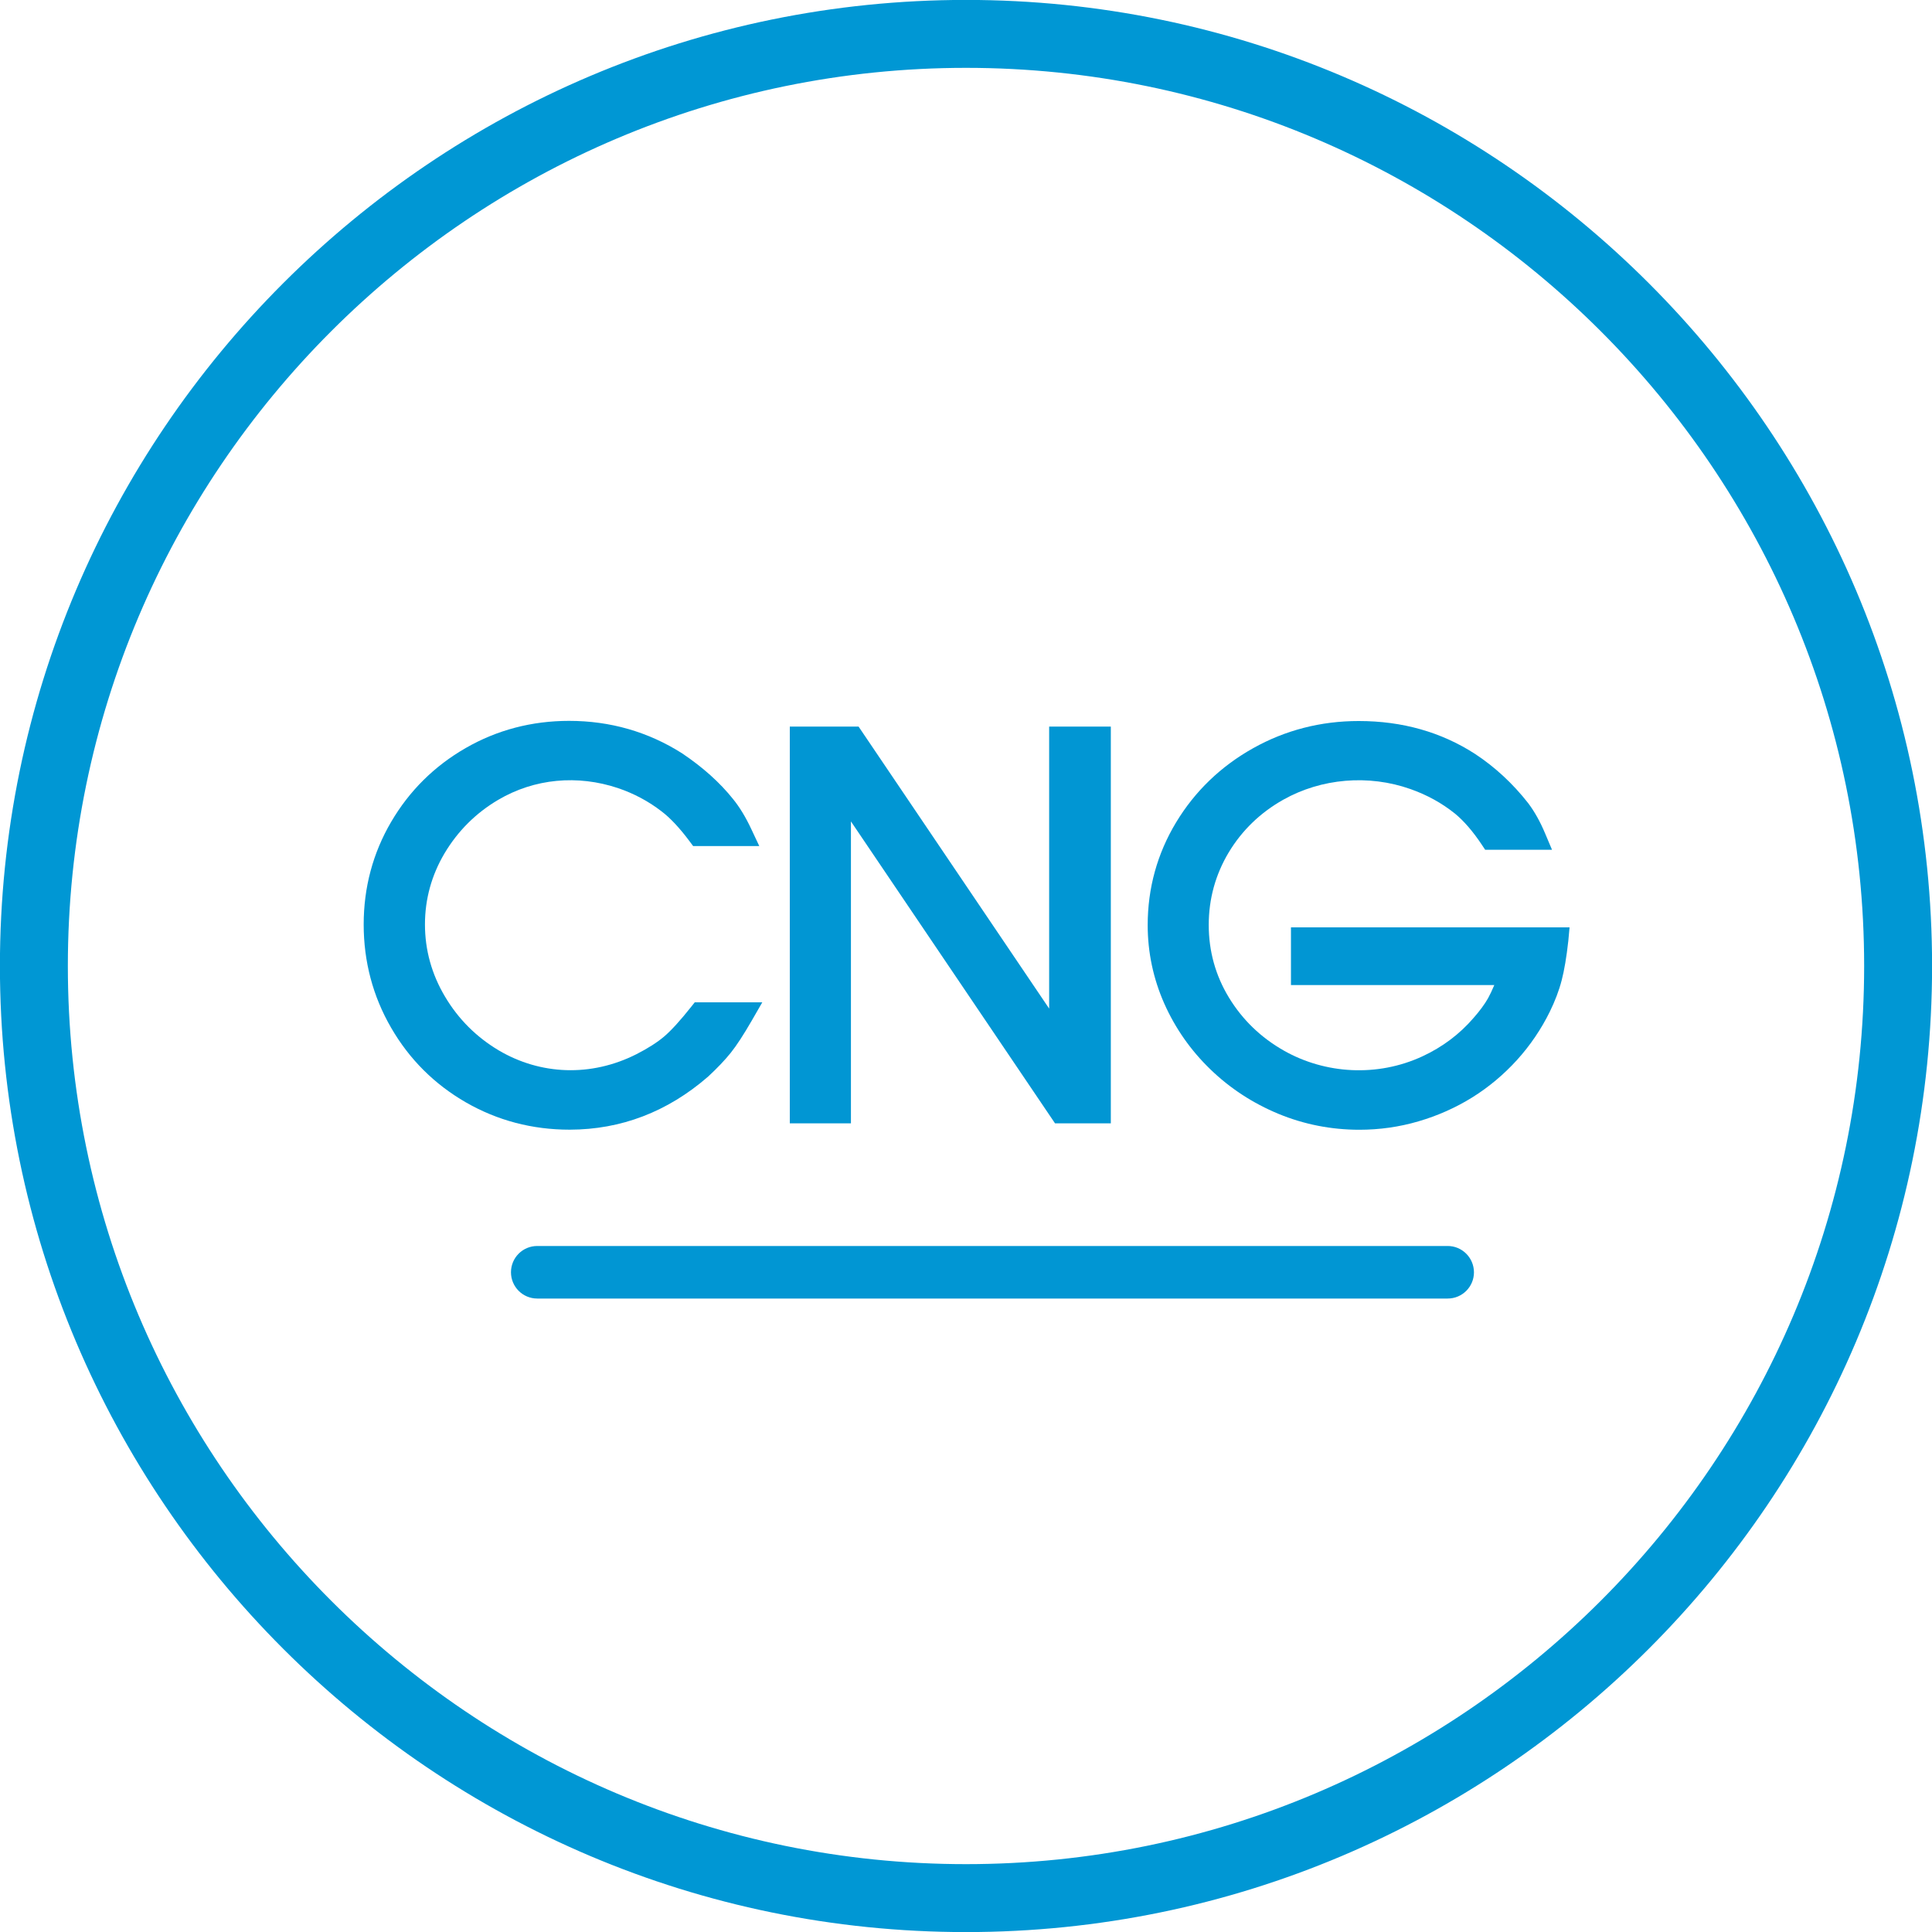 <?xml version="1.0" encoding="utf-8"?>
<!-- Generator: Adobe Illustrator 18.0.0, SVG Export Plug-In . SVG Version: 6.00 Build 0)  -->
<svg version="1.1" id="Слой_1" xmlns="http://www.w3.org/2000/svg" xmlns:xlink="http://www.w3.org/1999/xlink" x="0px" y="0px"
	 viewBox="0 0 25 25" enable-background="new 0 0 25 25" xml:space="preserve">
<g>
	<path fill="none" d="M12.5,0.878C6.092,0.878,0.878,6.092,0.878,12.5c0,6.409,5.214,11.622,11.622,11.622
		S24.122,18.908,24.122,12.5C24.122,6.092,18.908,0.878,12.5,0.878z M10.22,9.402h0.484h0.407l2.466,3.649V9.402h0.798v5.135h-0.722
		l-2.641-3.908v3.908H10.22V9.402z M5.063,13.298c-0.236-0.407-0.355-0.856-0.355-1.336c0-0.477,0.12-0.924,0.355-1.327
		c0.235-0.402,0.56-0.724,0.966-0.957c0.405-0.233,0.855-0.351,1.337-0.351c0.531,0,1.023,0.141,1.462,0.42
		c0.268,0.18,0.489,0.378,0.659,0.591c0.085,0.104,0.165,0.236,0.237,0.39l0.103,0.219H8.97l-0.046-0.062
		c-0.129-0.173-0.252-0.304-0.365-0.389c-0.167-0.129-0.355-0.229-0.561-0.299c-0.524-0.175-1.081-0.125-1.552,0.153
		c-0.288,0.171-0.521,0.402-0.691,0.688c-0.169,0.284-0.255,0.595-0.255,0.923c0,0.33,0.088,0.645,0.26,0.935
		c0.172,0.29,0.405,0.523,0.695,0.695c0.539,0.318,1.194,0.347,1.782,0.049c0.149-0.077,0.271-0.155,0.361-0.231
		c0.091-0.078,0.208-0.207,0.347-0.382L8.99,12.97h0.874L9.732,13.2c-0.108,0.187-0.198,0.325-0.275,0.422
		c-0.076,0.095-0.175,0.2-0.294,0.309c-0.524,0.456-1.125,0.685-1.789,0.685c-0.484,0-0.935-0.119-1.342-0.353
		C5.624,14.03,5.298,13.705,5.063,13.298z M18.733,16.802c-0.333,0-3.499,0-3.396,0c-0.258,0-2.646,0-2.497,0
		c-0.134,0-2.306,0-2.203,0c-0.134,0-2.14,0-2.038,0H6.952c-0.188,0-0.34-0.152-0.34-0.34c0-0.188,0.152-0.34,0.34-0.34
		c0.317,0,5.258,0,5.044,0c0.228,0,2.14,0,2.038,0c0.175,0,2.326,0,2.203,0h2.497c0.188,0,0.34,0.152,0.34,0.34
		C19.072,16.65,18.92,16.802,18.733,16.802z M20.291,12.17c-0.023,0.21-0.052,0.382-0.086,0.512
		c-0.035,0.132-0.086,0.268-0.153,0.405c-0.111,0.226-0.254,0.437-0.425,0.626c-0.171,0.189-0.366,0.352-0.58,0.485
		c-0.214,0.133-0.448,0.237-0.695,0.309c-0.248,0.072-0.505,0.109-0.765,0.109c-0.364,0-0.716-0.069-1.047-0.206
		c-0.331-0.137-0.627-0.33-0.881-0.576c-0.253-0.245-0.454-0.531-0.596-0.85c-0.142-0.323-0.215-0.665-0.215-1.016
		c0-0.478,0.124-0.926,0.368-1.33c0.243-0.402,0.578-0.725,0.996-0.959c0.417-0.233,0.878-0.352,1.367-0.352
		c0.562,0,1.069,0.144,1.507,0.427c0.255,0.168,0.485,0.381,0.685,0.635c0.083,0.11,0.156,0.241,0.219,0.391l0.09,0.213h-0.865
		l-0.046-0.069c-0.112-0.168-0.228-0.302-0.346-0.4c-0.168-0.135-0.362-0.242-0.576-0.317c-0.541-0.19-1.151-0.139-1.644,0.138
		c-0.297,0.167-0.535,0.397-0.707,0.683c-0.171,0.286-0.258,0.601-0.258,0.938s0.088,0.653,0.261,0.939
		c0.174,0.288,0.415,0.52,0.715,0.689c0.534,0.301,1.207,0.341,1.789,0.072c0.259-0.12,0.481-0.286,0.66-0.495
		c0.083-0.094,0.147-0.18,0.19-0.258c0.024-0.044,0.051-0.1,0.08-0.169h-2.631V12h3.605L20.291,12.17z"/>
	<path fill="#0097D4" d="M12.5-0.001C5.607-0.001-0.001,5.607-0.001,12.5c0,6.893,5.608,12.501,12.501,12.501
		S25.001,19.393,25.001,12.5C25.001,5.607,19.393-0.001,12.5-0.001z M12.5,24.122c-6.408,0-11.622-5.214-11.622-11.622
		c0-6.408,5.214-11.622,11.622-11.622S24.122,6.092,24.122,12.5C24.122,18.908,18.908,24.122,12.5,24.122z"/>
	<path fill="#0196D3" d="M18.733,16.123c-0.218,0-10.235,0-10.134,0H6.952c-0.188,0-0.34,0.152-0.34,0.34
		c0,0.188,0.152,0.34,0.34,0.34c0.339,0,12.544,0,11.781,0c0.188,0,0.34-0.152,0.34-0.34C19.072,16.275,18.92,16.123,18.733,16.123z
		"/>
	<path fill="#0196D3" d="M9.162,13.932c0.119-0.11,0.218-0.214,0.294-0.309c0.077-0.096,0.167-0.235,0.275-0.422l0.133-0.231H8.99
		l-0.046,0.058c-0.139,0.175-0.256,0.304-0.347,0.382c-0.09,0.077-0.212,0.155-0.361,0.231c-0.589,0.298-1.243,0.269-1.782-0.049
		c-0.289-0.172-0.523-0.405-0.695-0.695c-0.173-0.29-0.26-0.605-0.26-0.935c0-0.328,0.086-0.639,0.255-0.923
		c0.171-0.286,0.403-0.518,0.691-0.688c0.471-0.278,1.029-0.328,1.552-0.153c0.206,0.07,0.394,0.17,0.561,0.299
		c0.113,0.085,0.236,0.216,0.365,0.389l0.046,0.062h0.856l-0.103-0.219c-0.072-0.154-0.152-0.286-0.237-0.39
		c-0.17-0.213-0.391-0.411-0.659-0.591c-0.439-0.279-0.931-0.42-1.462-0.42c-0.482,0-0.932,0.118-1.337,0.351
		c-0.406,0.233-0.731,0.555-0.966,0.957c-0.236,0.403-0.355,0.849-0.355,1.327c0,0.479,0.119,0.929,0.355,1.336
		c0.235,0.407,0.561,0.732,0.968,0.966c0.407,0.234,0.858,0.353,1.342,0.353C8.037,14.617,8.638,14.387,9.162,13.932z"/>
	<polygon fill="#0196D3" points="11.011,10.629 13.652,14.536 14.374,14.536 14.374,9.402 13.576,9.402 13.576,13.051 11.11,9.402 
		10.703,9.402 10.22,9.402 10.22,14.536 11.011,14.536 	"/>
	<path fill="#0196D3" d="M16.705,12.747h2.631c-0.029,0.069-0.056,0.126-0.08,0.169c-0.044,0.078-0.107,0.164-0.19,0.258
		c-0.179,0.208-0.401,0.375-0.66,0.495c-0.582,0.27-1.256,0.229-1.789-0.072c-0.3-0.169-0.54-0.401-0.715-0.689
		c-0.174-0.286-0.261-0.602-0.261-0.939s0.087-0.652,0.258-0.938c0.172-0.286,0.41-0.516,0.707-0.683
		c0.493-0.277,1.103-0.329,1.644-0.138c0.214,0.075,0.408,0.182,0.576,0.317c0.118,0.097,0.234,0.232,0.346,0.4l0.046,0.069h0.865
		l-0.09-0.213c-0.063-0.15-0.136-0.281-0.219-0.391c-0.199-0.254-0.43-0.467-0.685-0.635c-0.438-0.284-0.944-0.427-1.507-0.427
		c-0.49,0-0.95,0.118-1.367,0.352c-0.418,0.234-0.753,0.557-0.996,0.959c-0.244,0.404-0.368,0.852-0.368,1.33
		c0,0.351,0.072,0.693,0.215,1.016c0.142,0.319,0.342,0.605,0.596,0.85c0.253,0.245,0.55,0.439,0.881,0.576
		c0.331,0.137,0.684,0.206,1.047,0.206c0.26,0,0.517-0.036,0.765-0.109c0.247-0.072,0.481-0.176,0.695-0.309
		c0.214-0.133,0.409-0.297,0.58-0.485c0.171-0.189,0.314-0.4,0.425-0.626c0.067-0.137,0.119-0.273,0.153-0.405
		c0.034-0.13,0.063-0.303,0.086-0.512L20.31,12h-3.605V12.747z"/>
</g>
</svg>
